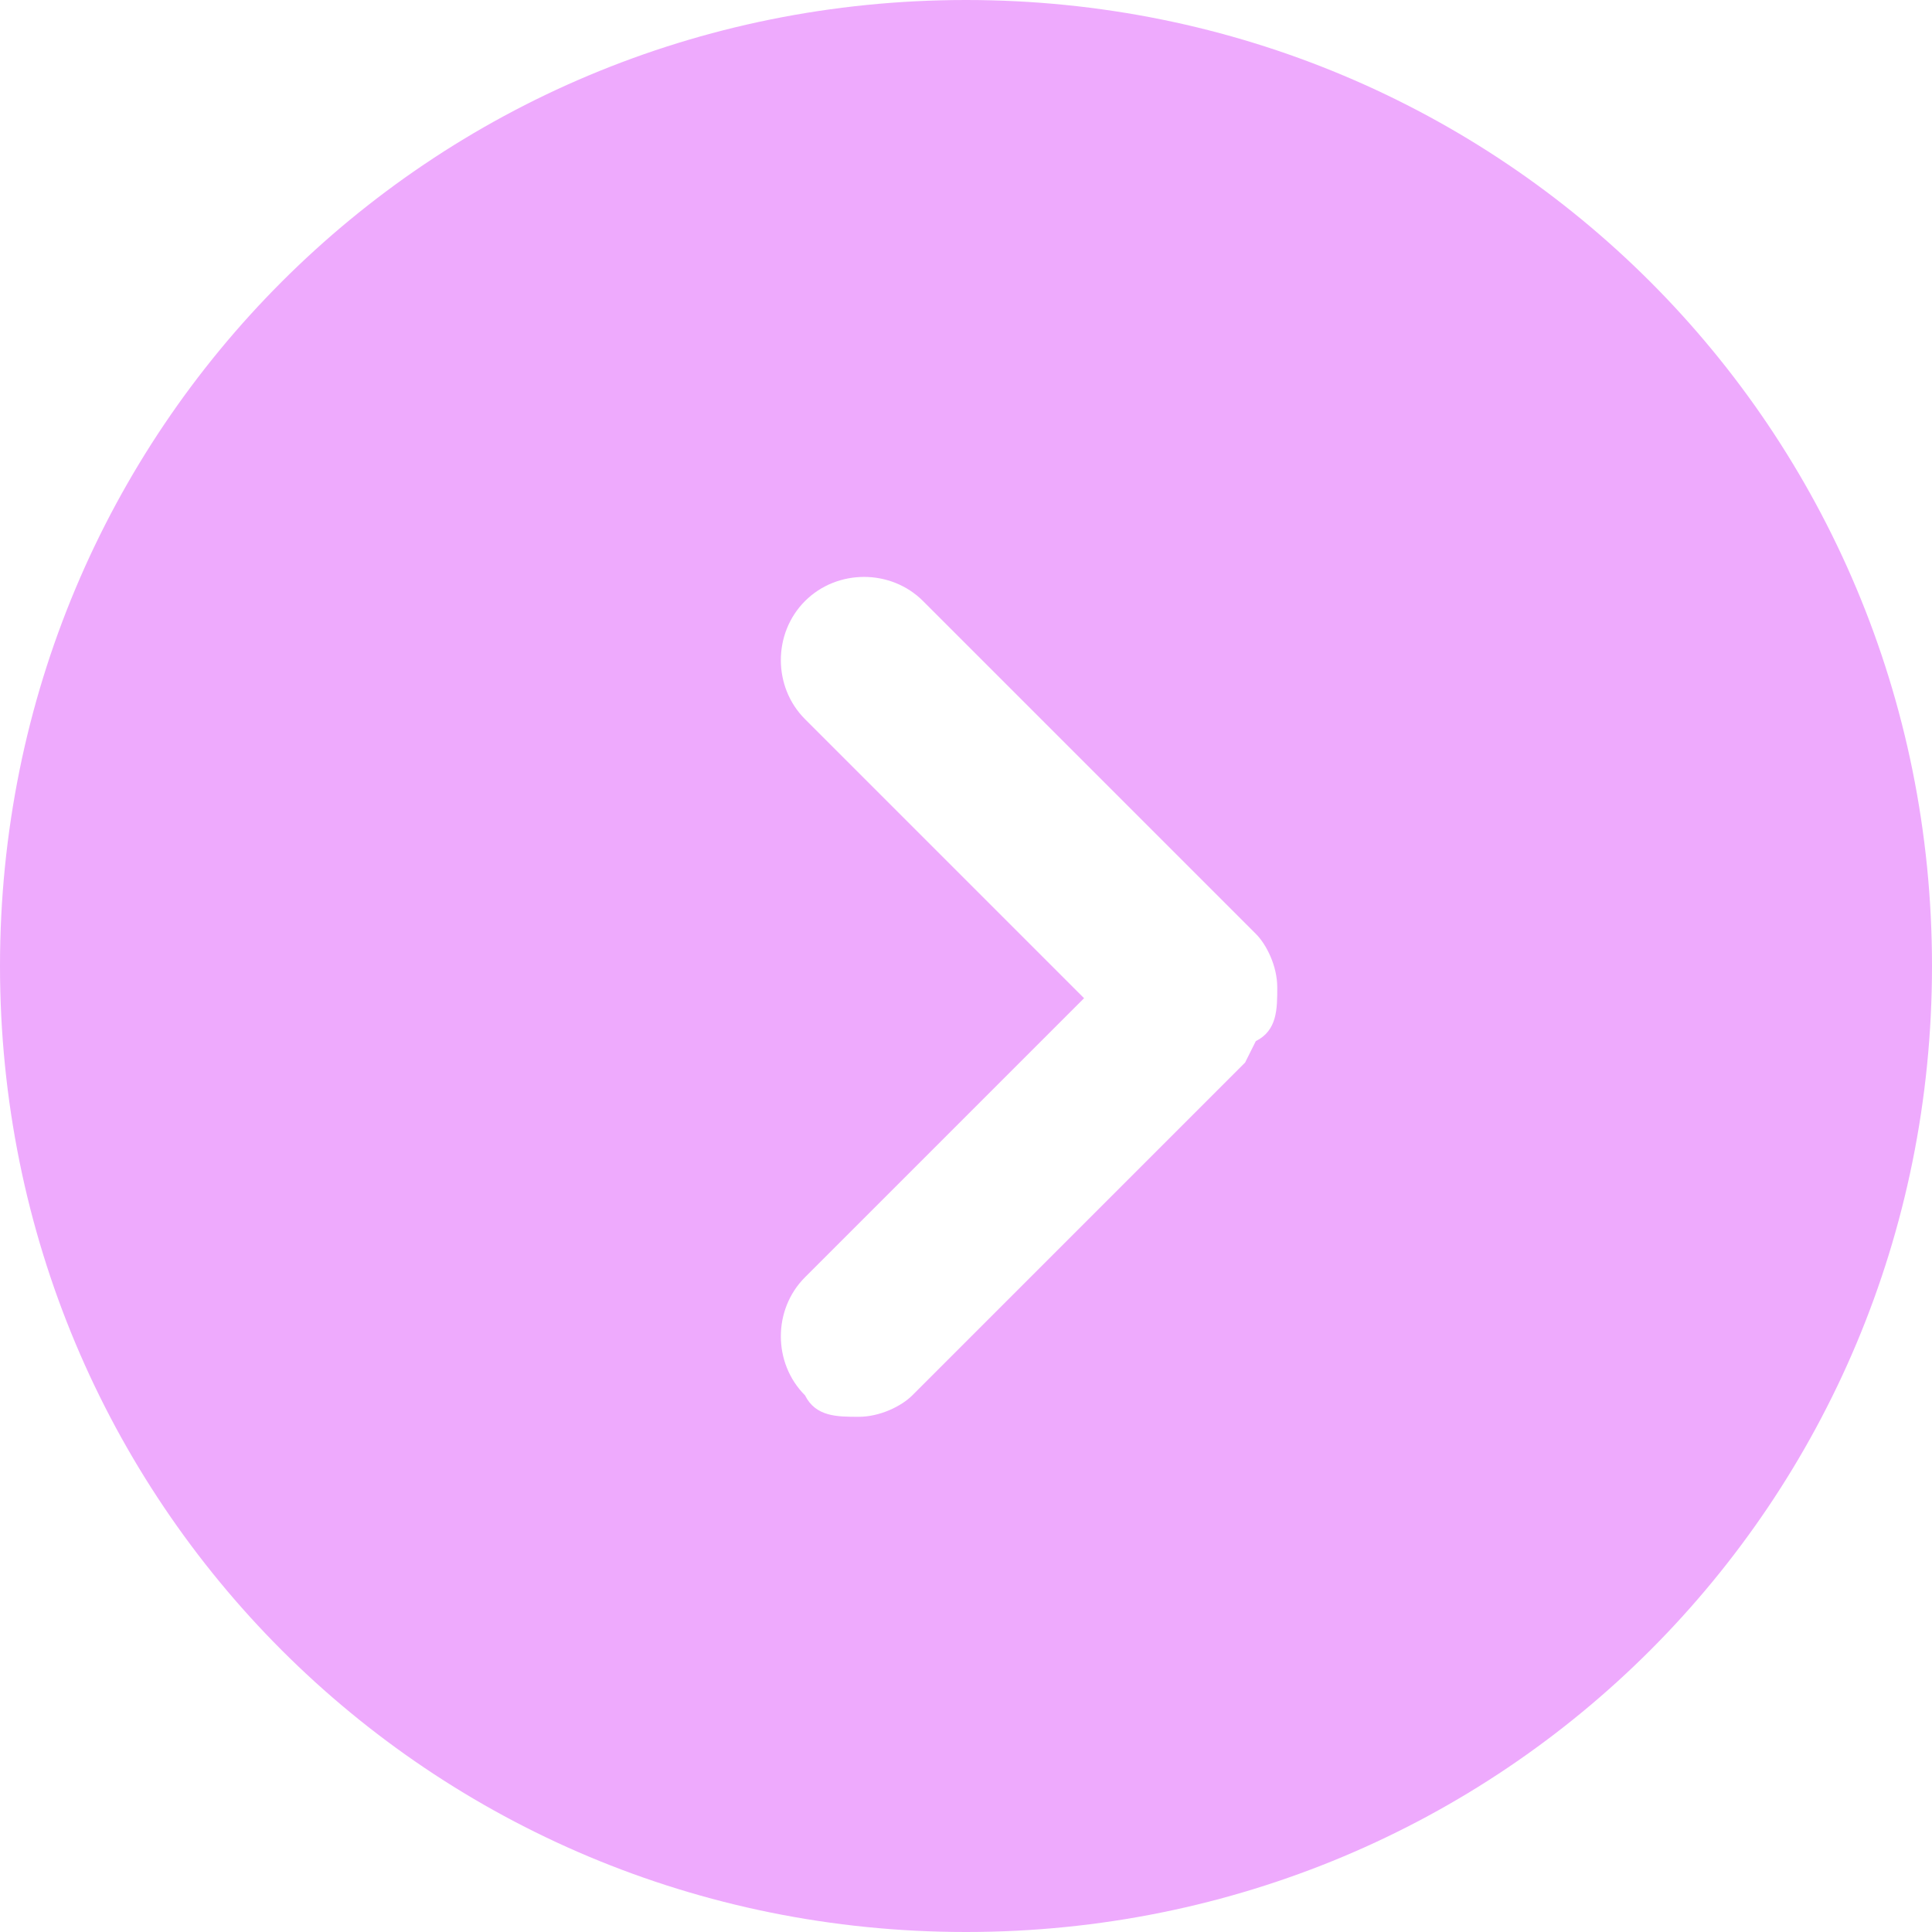 <?xml version="1.0" encoding="UTF-8"?> <svg xmlns="http://www.w3.org/2000/svg" id="Calque_1" version="1.1" viewBox="0 0 18 18"><defs><style> .st0 { fill: #eeaafd; } </style></defs><path class="st0" d="M9,0C4,0,0,4,0,9s4,9,9,9,9-4,9-9S14,0,9,0ZM11.6,9.9l-3.1,3.1c-.1.1-.3.2-.5.2s-.4,0-.5-.2c-.3-.3-.3-.8,0-1.1l2.6-2.6-2.6-2.6c-.3-.3-.3-.8,0-1.1s.8-.3,1.1,0l3.1,3.1c.1.1.2.3.2.5s0,.4-.2.5Z"></path></svg> 